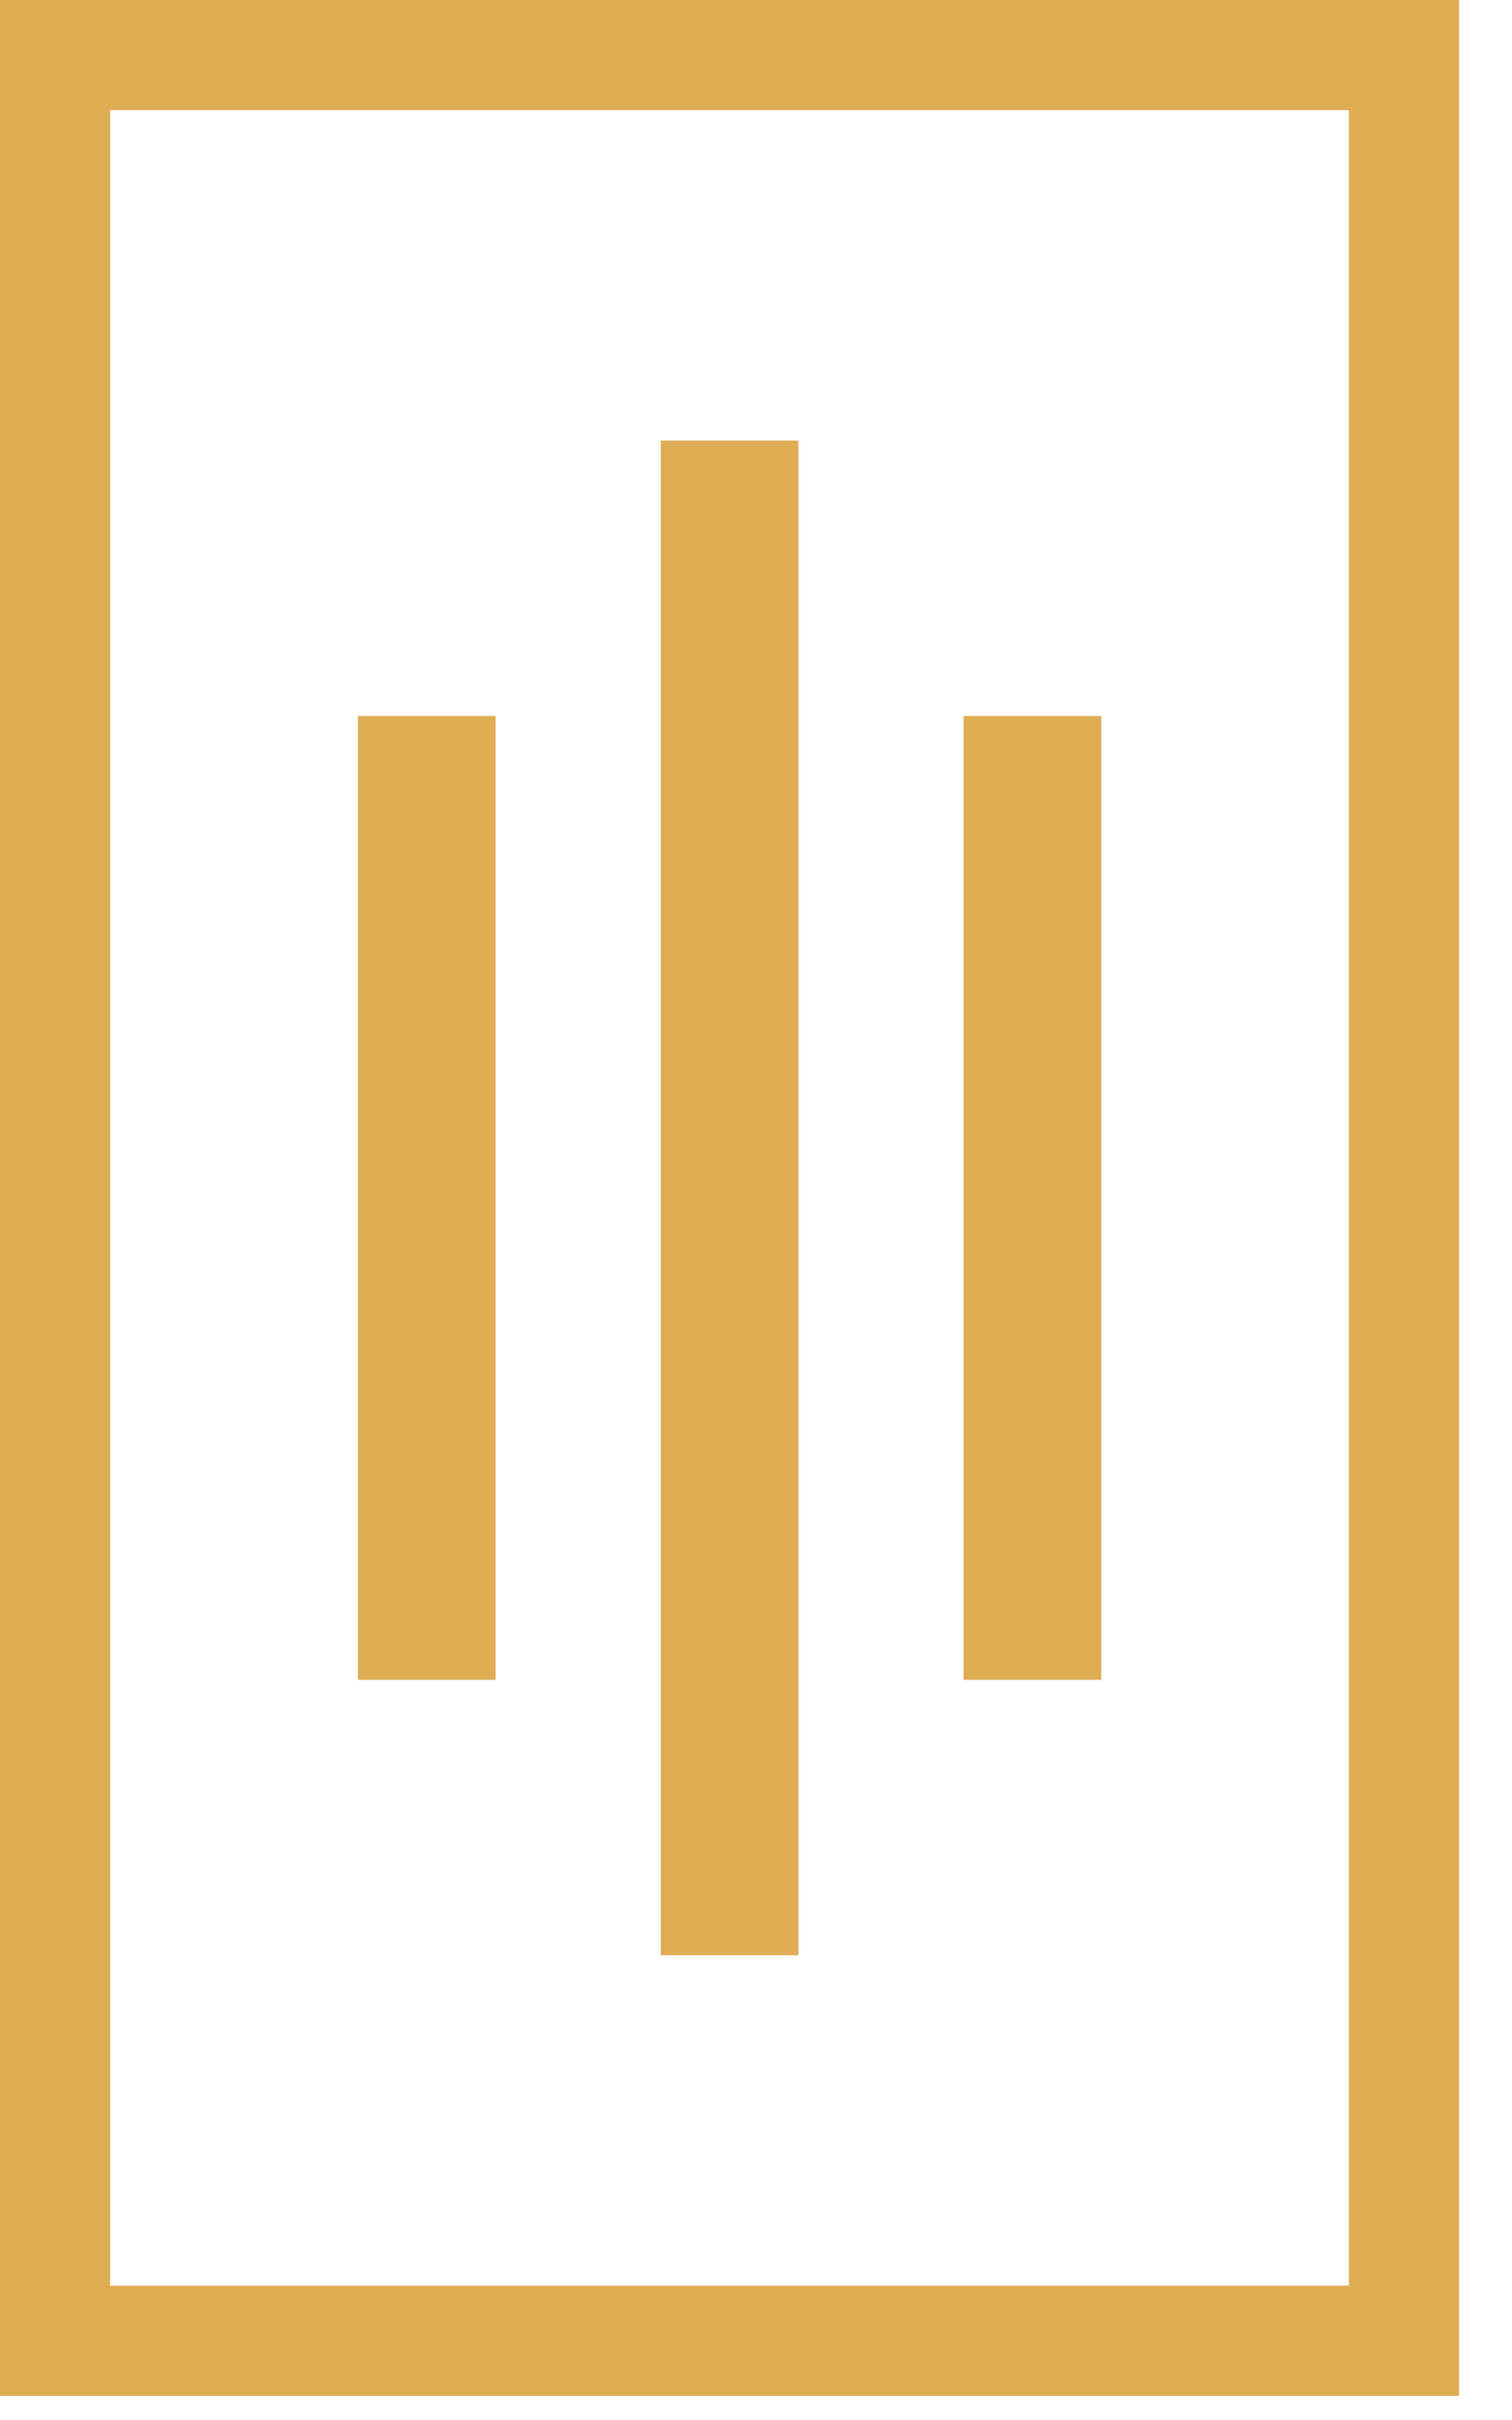 <svg width="25" height="40" viewBox="0 0 25 40" fill="none" xmlns="http://www.w3.org/2000/svg">
<rect x="10.925" y="7.283" width="2.276" height="25.035" fill="#DFAD54"/>
<rect x="15.932" y="11.835" width="2.276" height="15.931" fill="#DFAD54"/>
<rect x="5.918" y="11.835" width="2.276" height="15.931" fill="#DFAD54"/>
<rect x="0.91" y="0.91" width="22.304" height="37.78" stroke="#DFAD54" stroke-width="1.821"/>
</svg>
